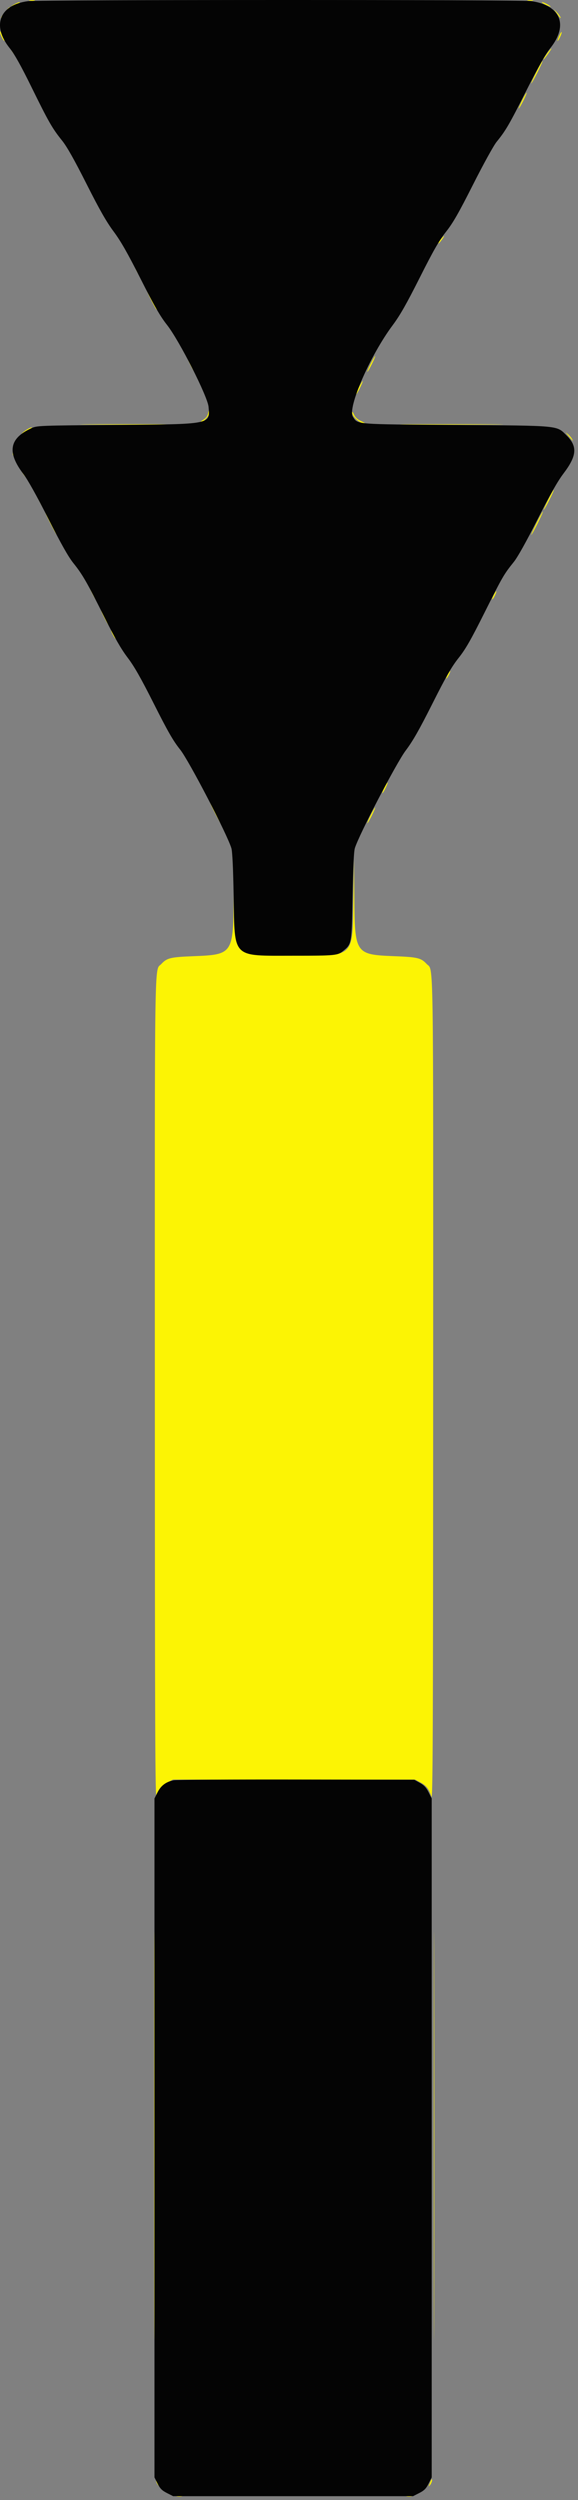 <?xml version="1.0" encoding="UTF-8" standalone="no"?>
<svg
   xmlns:dc="http://purl.org/dc/elements/1.1/"
   xmlns:cc="http://creativecommons.org/ns#"
   xmlns:rdf="http://www.w3.org/1999/02/22-rdf-syntax-ns#"
   xmlns:svg="http://www.w3.org/2000/svg"
   xmlns="http://www.w3.org/2000/svg"
   xmlns:sodipodi="http://sodipodi.sourceforge.net/DTD/sodipodi-0.dtd"
   xmlns:inkscape="http://www.inkscape.org/namespaces/inkscape"
   id="svg"
   version="1.1"
   width="50"
   height="216"
   viewBox="0 0 50 216"
   sodipodi:docname="52.svg"
   inkscape:version="1.0.1 (3bc2e813f5, 2020-09-07)">
  <rect x="0" y="0" width="50" height="216" fill="#808080" stroke="none"/>
  <defs
     id="defs9" />
  <sodipodi:namedview
     pagecolor="#ffffff"
     bordercolor="#666666"
     borderopacity="1"
     objecttolerance="10"
     gridtolerance="10"
     guidetolerance="10"
     inkscape:pageopacity="0"
     inkscape:pageshadow="2"
     inkscape:window-width="1920"
     inkscape:window-height="1002"
     id="namedview7"
     showgrid="false"
     inkscape:zoom="1.5284864"
     inkscape:cx="141.35054"
     inkscape:cy="159.5375"
     inkscape:window-x="-8"
     inkscape:window-y="-8"
     inkscape:window-maximized="1"
     inkscape:current-layer="svgg" />
  <g
     id="svgg"
     transform="translate(2)">
    <path
       id="path0"
       d="M 0.559,0.049 C 0.693,0.075 0.888,0.074 0.991,0.047 1.094,0.02 0.984,-0.001 0.746,4.8895904e-5 0.509,0.001 0.424,0.023 0.559,0.049 m 43.105,0 C 43.798,0.075 43.993,0.074 44.096,0.047 44.199,0.02 44.089,-0.001 43.852,4.8895904e-5 43.614,0.001 43.53,0.023 43.664,0.049 M -0.739,0.359 c -0.419,0.227 -0.371,0.306 0.054,0.089 0.407,-0.207 0.479,-0.261 0.342,-0.255 -0.054,0.002 -0.233,0.077 -0.396,0.166 M 44.887,0.229 c 0.111,0.099 0.747,0.392 0.747,0.344 0,-0.062 -0.599,-0.384 -0.715,-0.384 -0.043,0 -0.057,0.018 -0.033,0.04 M -1.568,1.024 c -0.183,0.222 -0.332,0.451 -0.332,0.51 0,0.059 0.08,-0.013 0.179,-0.16 0.099,-0.147 0.277,-0.376 0.397,-0.51 0.12,-0.134 0.189,-0.243 0.153,-0.243 -0.036,0 -0.214,0.181 -0.397,0.403 M 45.969,0.885 c 0.095,0.122 0.253,0.343 0.351,0.489 0.098,0.147 0.179,0.216 0.179,0.153 0,-0.063 -0.158,-0.283 -0.351,-0.49 -0.193,-0.206 -0.274,-0.275 -0.179,-0.153 M -2,2.76 c -0.01,0.156 0.29,0.778 0.375,0.778 0.03,0 -0.013,-0.134 -0.096,-0.297 -0.082,-0.163 -0.177,-0.37 -0.21,-0.459 -0.04,-0.109 -0.063,-0.116 -0.069,-0.021 m 48.371,0.351 c -0.1,0.235 -0.161,0.427 -0.138,0.427 0.079,0 0.387,-0.661 0.352,-0.758 -0.019,-0.053 -0.115,0.096 -0.215,0.331 m -47.245,1.453 c 0.433,0.602 0.553,0.713 0.312,0.29 C -0.674,4.657 -0.86,4.414 -0.975,4.314 -1.097,4.208 -1.054,4.313 -0.873,4.564 M 45.386,4.537 c -0.293,0.397 -0.491,0.738 -0.328,0.567 0.2,-0.211 0.695,-0.918 0.642,-0.918 -0.03,0 -0.171,0.158 -0.314,0.351 M -0.041,5.965 c 0.19,0.384 0.362,0.681 0.384,0.659 0.048,-0.048 -0.605,-1.358 -0.677,-1.358 -0.028,0 0.104,0.314 0.293,0.699 M 44.392,6.239 c -0.269,0.535 -0.464,0.972 -0.434,0.972 0.03,0 0.274,-0.438 0.542,-0.972 0.269,-0.535 0.464,-0.972 0.434,-0.972 -0.03,0 -0.274,0.438 -0.542,0.972 m -1.22,2.434 c -0.189,0.384 -0.321,0.699 -0.293,0.699 0.072,0 0.726,-1.31 0.677,-1.358 -0.022,-0.022 -0.195,0.275 -0.384,0.659 M 36.215,20.58 c -0.19,0.222 -0.333,0.459 -0.276,0.459 0.022,0 0.148,-0.146 0.28,-0.324 0.26,-0.352 0.258,-0.44 -0.004,-0.135 M 9.789,23.36 c 0.129,0.266 0.254,0.465 0.276,0.443 0.049,-0.049 -0.388,-0.927 -0.461,-0.927 -0.028,0 0.055,0.218 0.185,0.484 m 1.275,2.541 c 0.239,0.475 0.459,0.864 0.489,0.864 0.03,0 -0.141,-0.389 -0.38,-0.864 -0.239,-0.476 -0.459,-0.864 -0.489,-0.864 -0.03,0 0.141,0.389 0.38,0.864 m 1.995,2.998 c 0.166,0.253 0.323,0.459 0.348,0.459 0.078,0 -0.336,-0.657 -0.498,-0.791 -0.084,-0.07 -0.017,0.08 0.15,0.332 m 1.377,2.562 c 0.19,0.384 0.362,0.681 0.384,0.659 0.048,-0.048 -0.605,-1.358 -0.677,-1.358 -0.028,0 0.104,0.314 0.293,0.699 m 15.637,-0.04 c -0.183,0.363 -0.315,0.677 -0.293,0.699 0.022,0.022 0.195,-0.275 0.384,-0.659 0.19,-0.384 0.321,-0.699 0.293,-0.699 -0.028,0 -0.201,0.297 -0.384,0.659 m -1.026,2.052 c -0.153,0.303 -0.261,0.569 -0.239,0.591 0.022,0.022 0.171,-0.226 0.33,-0.551 0.159,-0.325 0.267,-0.591 0.239,-0.591 -0.028,0 -0.177,0.248 -0.33,0.551 m -13.531,0.149 c 0.129,0.266 0.254,0.465 0.276,0.443 0.049,-0.049 -0.388,-0.927 -0.461,-0.927 -0.028,0 0.055,0.218 0.185,0.484 m 0.481,2.109 c -0.042,0.21 -0.189,0.4 -0.419,0.54 -0.194,0.119 -0.289,0.216 -0.21,0.216 0.225,7.23e-4 0.775,-0.607 0.775,-0.855 0,-0.324 -0.071,-0.276 -0.146,0.1 m 12.466,-0.105 c -0.009,0.367 0.679,0.974 1.098,0.967 0.077,-0.001 -0.068,-0.097 -0.323,-0.212 -0.318,-0.144 -0.511,-0.321 -0.617,-0.565 -0.085,-0.195 -0.156,-0.28 -0.158,-0.19 M 5.635,36.677 c 1.678,0.017 4.425,0.017 6.104,0 1.678,-0.017 0.305,-0.03 -3.052,-0.03 -3.357,0 -4.731,0.014 -3.052,0.03 m 27.826,0 c 2.01,0.017 5.267,0.017 7.238,0 1.971,-0.016 0.327,-0.03 -3.654,-0.03 -3.981,0 -5.594,0.013 -3.584,0.03 M 0.299,37.128 c -0.186,0.114 -0.377,0.272 -0.424,0.351 -0.05,0.085 2.4091e-4,0.072 0.123,-0.032 0.114,-0.097 0.353,-0.253 0.532,-0.347 0.178,-0.094 0.276,-0.173 0.216,-0.175 -0.059,-0.002 -0.261,0.089 -0.447,0.203 m 46.846,0.495 c 0.43,0.518 0.466,0.552 0.349,0.322 -0.061,-0.119 -0.225,-0.313 -0.365,-0.431 -0.244,-0.206 -0.244,-0.203 0.015,0.109 m -48.042,1.404 c 7.2275e-4,0.297 0.022,0.406 0.046,0.242 0.025,-0.164 0.024,-0.407 -0.001,-0.54 -0.026,-0.133 -0.046,0.002 -0.045,0.299 m 0.988,2.034 c 0.166,0.218 0.325,0.397 0.351,0.397 0.075,0 -0.393,-0.632 -0.531,-0.717 -0.067,-0.042 0.013,0.103 0.18,0.321 m 1.195,2.017 c 0.269,0.535 0.513,0.972 0.542,0.972 0.03,0 -0.166,-0.438 -0.434,-0.972 -0.269,-0.535 -0.513,-0.972 -0.542,-0.972 -0.03,0 0.166,0.438 0.434,0.972 m 44.132,0.108 c -0.239,0.475 -0.41,0.864 -0.38,0.864 0.03,0 0.25,-0.389 0.489,-0.864 0.239,-0.475 0.41,-0.864 0.38,-0.864 -0.03,0 -0.25,0.389 -0.489,0.864 M 1.881,44.197 c 0,0.118 0.968,2.014 1.028,2.014 0.048,0 -0.886,-1.934 -0.987,-2.043 -0.023,-0.025 -0.041,-0.012 -0.041,0.029 m 42.534,0.992 c -0.279,0.562 -0.484,1.022 -0.455,1.022 0.072,0 1.049,-1.958 1.002,-2.006 -0.021,-0.021 -0.267,0.422 -0.546,0.984 m -38.483,5.992 c 0.209,0.416 0.405,0.756 0.435,0.756 0.03,0 -0.117,-0.34 -0.327,-0.756 -0.209,-0.416 -0.405,-0.756 -0.435,-0.756 -0.03,0 0.117,0.34 0.327,0.756 m 34.782,0.226 c -0.095,0.184 -0.154,0.353 -0.13,0.377 0.023,0.023 0.123,-0.127 0.222,-0.334 0.222,-0.466 0.145,-0.502 -0.092,-0.043 M 6.742,52.732 c 0,0.117 0.645,1.365 0.705,1.365 0.03,0 -0.098,-0.304 -0.285,-0.675 C 6.81,52.718 6.742,52.607 6.742,52.732 m 0.864,1.731 c 0,0.116 0.322,0.715 0.384,0.715 0.03,0 -0.026,-0.158 -0.125,-0.351 C 7.665,54.433 7.606,54.35 7.606,54.463 m 2.431,3.848 c 0.092,0.178 0.192,0.324 0.222,0.324 0.03,0 -0.021,-0.146 -0.113,-0.324 -0.092,-0.178 -0.192,-0.324 -0.222,-0.324 -0.03,0 0.021,0.146 0.113,0.324 m 26.684,0 c -0.092,0.178 -0.143,0.324 -0.114,0.324 0.03,0 0.129,-0.146 0.222,-0.324 0.092,-0.178 0.143,-0.324 0.113,-0.324 -0.03,0 -0.129,0.146 -0.221,0.324 m -22.694,7.058 c 0.166,0.218 0.324,0.397 0.351,0.397 0.075,0 -0.393,-0.632 -0.531,-0.717 -0.067,-0.042 0.013,0.103 0.18,0.321 m 0.709,1.153 c 0.121,0.238 0.245,0.432 0.274,0.432 0.03,0 -0.045,-0.194 -0.166,-0.432 -0.121,-0.238 -0.245,-0.432 -0.274,-0.432 -0.03,0 0.045,0.194 0.166,0.432 m 16.524,1.523 c -0.124,0.243 -0.207,0.461 -0.185,0.484 0.023,0.023 0.147,-0.177 0.276,-0.443 0.294,-0.606 0.215,-0.642 -0.092,-0.041 m -15.108,1.232 c 0,0.06 0.238,0.57 0.529,1.134 0.291,0.564 0.529,0.978 0.529,0.918 0,-0.06 -0.238,-0.57 -0.529,-1.134 -0.291,-0.564 -0.529,-0.978 -0.529,-0.918 M 30.072,70.422 c -0.183,0.363 -0.315,0.677 -0.293,0.699 0.022,0.022 0.195,-0.275 0.384,-0.659 0.19,-0.385 0.321,-0.699 0.293,-0.699 -0.028,0 -0.201,0.297 -0.384,0.659 m -11.856,7.065 c -0.036,4.936 -0.075,4.994 -3.479,5.128 -1.999,0.079 -2.291,0.15 -2.778,0.671 -0.611,0.655 -0.571,-1.95 -0.564,36.806 0.006,29.87 0.03,35.536 0.151,35.148 0.209,-0.669 0.434,-0.962 0.95,-1.238 l 0.457,-0.245 h 10.479 10.479 l 0.458,0.245 c 0.516,0.276 0.741,0.569 0.95,1.238 0.121,0.388 0.145,-5.279 0.152,-35.148 0.008,-38.756 0.048,-36.151 -0.564,-36.806 -0.487,-0.522 -0.78,-0.592 -2.778,-0.671 -3.405,-0.134 -3.444,-0.192 -3.479,-5.128 l -0.023,-3.241 -0.058,3.457 c -0.086,5.106 0.172,4.861 -5.136,4.861 -5.308,0 -5.05,0.244 -5.136,-4.861 l -0.058,-3.457 -0.023,3.241 M 11.333,184.548 c 0,15.686 0.013,22.088 0.028,14.225 0.015,-7.863 0.015,-20.697 0,-28.521 -0.015,-7.824 -0.028,-1.39 -0.028,14.296 m 24.199,0 c 0,15.686 0.013,22.088 0.028,14.225 0.015,-7.863 0.015,-20.697 0,-28.521 -0.015,-7.824 -0.028,-1.39 -0.028,14.296 m -24.028,29.77 c -0.005,0.092 0.067,0.263 0.159,0.378 0.166,0.206 0.166,0.206 0.069,-0.006 -0.055,-0.119 -0.126,-0.289 -0.159,-0.378 -0.052,-0.14 -0.061,-0.139 -0.069,0.007 m 23.678,0.237 c -0.116,0.318 -0.113,0.331 0.03,0.141 0.137,-0.181 0.219,-0.492 0.128,-0.492 -0.017,0 -0.088,0.158 -0.159,0.351 m -21.876,1.13 c 0.134,0.026 0.329,0.025 0.432,-0.002 0.103,-0.027 -0.007,-0.048 -0.244,-0.047 -0.238,0.001 -0.322,0.023 -0.188,0.049 m 19.878,0 c 0.134,0.026 0.329,0.025 0.432,-0.002 0.103,-0.027 -0.006,-0.048 -0.244,-0.047 -0.238,10e-4 -0.322,0.023 -0.188,0.049"
       stroke="none"
       fill="#fcf404"
       fill-rule="evenodd"
       style="stroke-width:0.241" />
    <path
       id="path2"
       d="M 0.423,0.098 C -2.037,0.418 -2.733,2.205 -1.16,4.163 -0.742,4.682 -0.187,5.675 0.733,7.545 2.209,10.546 2.522,11.093 3.368,12.144 c 0.424,0.527 1.05,1.636 2.115,3.743 1.138,2.254 1.719,3.272 2.346,4.115 0.626,0.842 1.208,1.863 2.346,4.113 1.184,2.343 1.678,3.203 2.274,3.96 1.061,1.347 3.518,6.189 3.592,7.076 0.126,1.526 0.266,1.498 -7.972,1.564 -6.798,0.053 -6.865,0.056 -7.378,0.293 -1.9,0.877 -2.098,2.079 -0.654,3.966 0.365,0.477 1.169,1.919 2.143,3.843 1.105,2.183 1.736,3.299 2.167,3.835 0.792,0.986 1.175,1.651 2.678,4.66 0.908,1.818 1.458,2.775 2.018,3.511 0.576,0.758 1.148,1.764 2.277,4.004 1.207,2.394 1.66,3.182 2.268,3.943 0.753,0.942 4.058,7.297 4.428,8.514 0.086,0.282 0.154,1.724 0.197,4.159 0.095,5.421 -0.194,5.131 5.143,5.131 3.711,0 3.86,-0.015 4.371,-0.445 0.7,-0.589 0.7,-0.589 0.772,-4.687 0.043,-2.447 0.111,-3.876 0.198,-4.159 0.351,-1.149 3.6,-7.38 4.399,-8.438 0.617,-0.816 1.165,-1.777 2.315,-4.06 1.196,-2.374 1.664,-3.188 2.264,-3.943 0.605,-0.761 1.057,-1.551 2.257,-3.947 1.552,-3.098 1.651,-3.268 2.521,-4.351 0.328,-0.407 1.088,-1.77 2.048,-3.667 1.094,-2.164 1.731,-3.289 2.25,-3.973 1.15,-1.517 1.218,-2.322 0.277,-3.264 -0.898,-0.898 -0.481,-0.858 -9.574,-0.922 -8.837,-0.063 -8.483,-0.035 -8.925,-0.709 -0.492,-0.751 1.48,-5.286 3.438,-7.908 0.634,-0.849 1.194,-1.832 2.342,-4.11 1.193,-2.367 1.67,-3.199 2.276,-3.967 0.608,-0.771 1.093,-1.618 2.343,-4.09 0.881,-1.742 1.775,-3.363 2.027,-3.673 0.804,-0.99 1.09,-1.483 2.584,-4.445 1.015,-2.013 1.654,-3.145 2.062,-3.652 C 47.205,2.163 46.487,0.426 43.917,0.092 42.942,-0.034 1.399,-0.029 0.423,0.098 M 13.027,153.813 c -0.666,0.133 -1.104,0.459 -1.394,1.037 l -0.27,0.538 v 29.331 29.331 l 0.27,0.538 c 0.214,0.426 0.382,0.594 0.807,0.81 l 0.537,0.272 h 10.377 10.377 l 0.537,-0.272 c 0.426,-0.216 0.593,-0.384 0.807,-0.81 l 0.27,-0.538 v -29.331 -29.331 l -0.27,-0.54 c -0.199,-0.399 -0.397,-0.611 -0.756,-0.81 l -0.486,-0.27 -10.209,-0.016 c -5.615,-0.009 -10.384,0.019 -10.598,0.061"
       stroke="none"
       fill="#040404"
       fill-rule="evenodd"
       style="stroke-width:0.241" />
  </g>
</svg>
